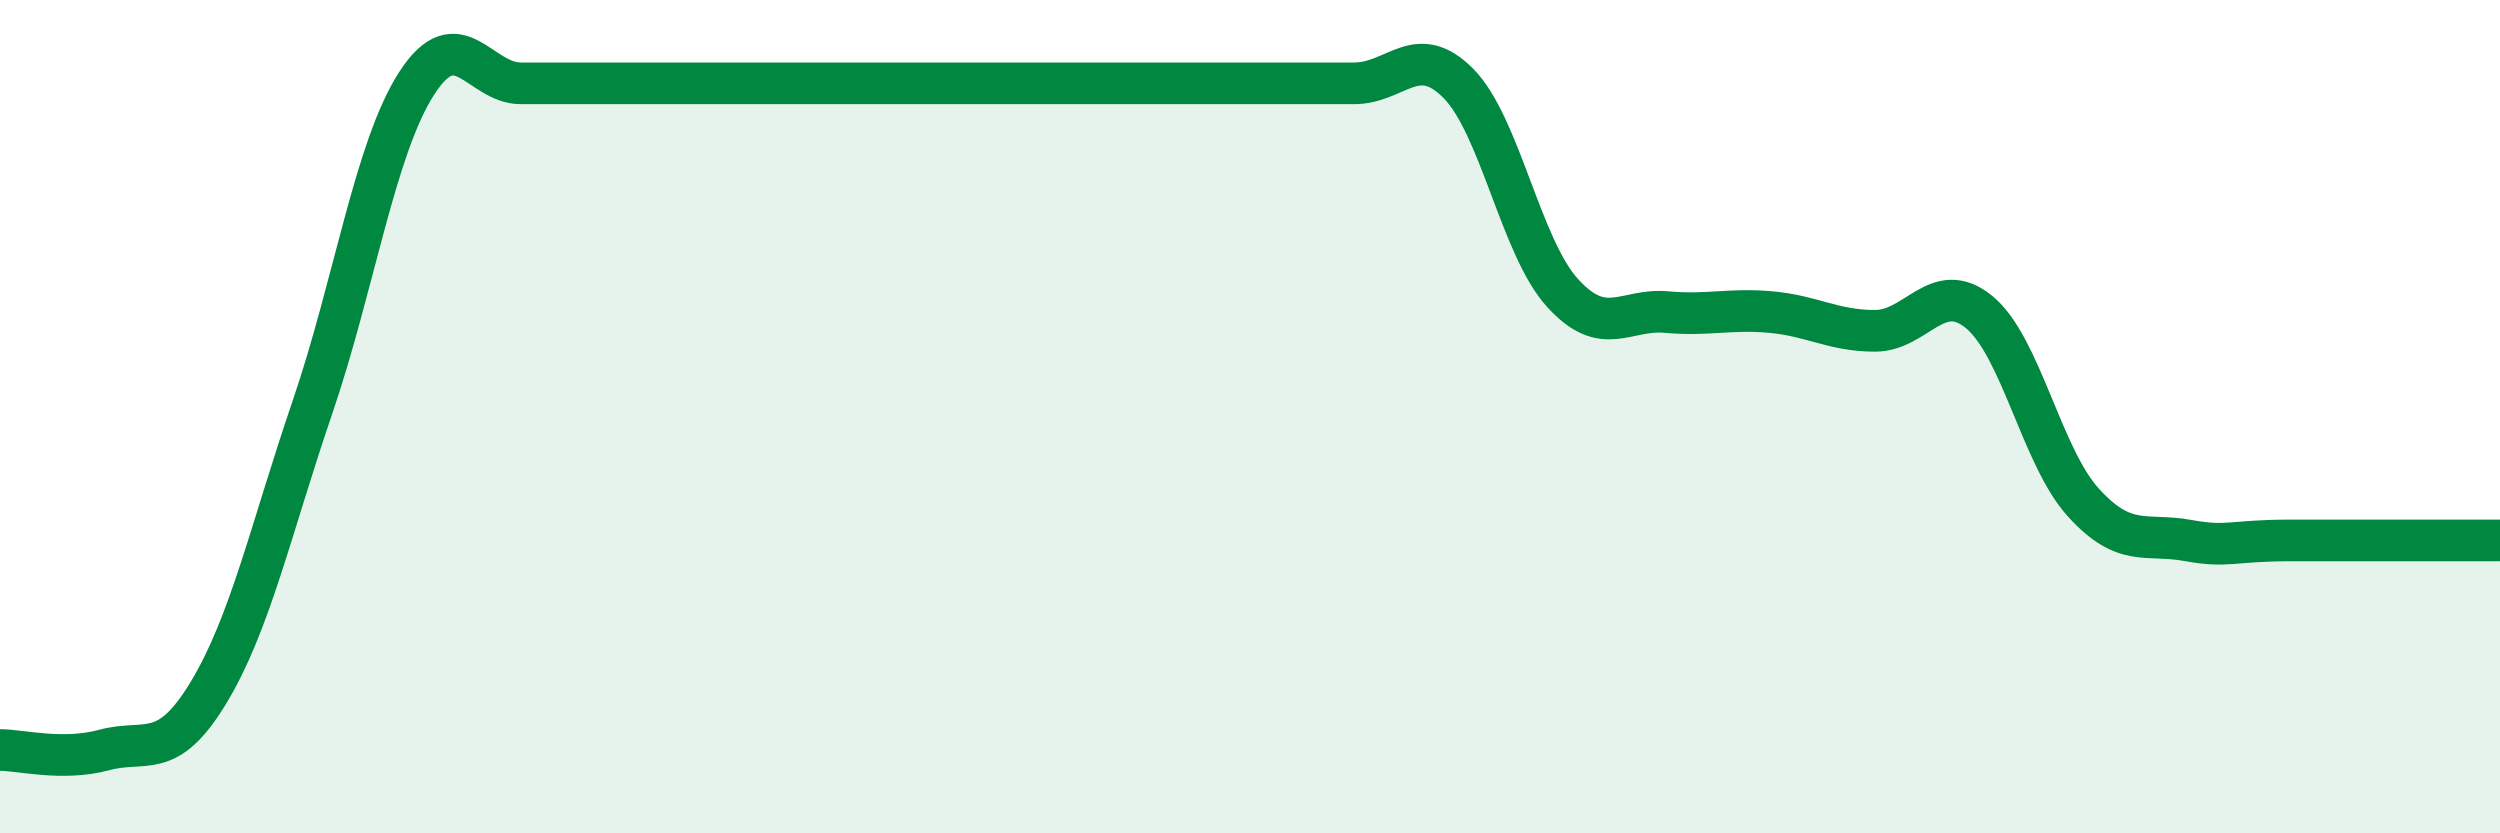 
    <svg width="60" height="20" viewBox="0 0 60 20" xmlns="http://www.w3.org/2000/svg">
      <path
        d="M 0,18 C 0.5,18 1.5,18.27 2.5,18 C 3.5,17.73 4,18.28 5,16.63 C 6,14.98 6.5,12.7 7.5,9.77 C 8.5,6.84 9,3.55 10,2 C 11,0.45 11.5,2 12.5,2 C 13.5,2 14,2 15,2 C 16,2 16.5,2 17.5,2 C 18.5,2 19,2 20,2 C 21,2 21.5,2 22.5,2 C 23.5,2 24,2 25,2 C 26,2 26.5,2 27.5,2 C 28.5,2 29,2 30,2 C 31,2 31.5,2 32.5,2 C 33.5,2 34,0.99 35,2 C 36,3.01 36.5,5.93 37.5,7.03 C 38.5,8.13 39,7.4 40,7.49 C 41,7.58 41.5,7.4 42.5,7.49 C 43.5,7.58 44,7.94 45,7.94 C 46,7.94 46.5,6.67 47.5,7.49 C 48.5,8.31 49,10.96 50,12.06 C 51,13.16 51.5,12.79 52.5,12.97 C 53.5,13.15 53.5,12.97 55,12.97 C 56.5,12.97 59,12.97 60,12.97L60 20L0 20Z"
        fill="#008740"
        opacity="0.1"
        stroke-linecap="round"
        stroke-linejoin="round"
      />
      <path
        d="M 0,18 C 0.5,18 1.5,18.27 2.5,18 C 3.5,17.73 4,18.28 5,16.63 C 6,14.98 6.5,12.7 7.5,9.77 C 8.5,6.84 9,3.55 10,2 C 11,0.45 11.5,2 12.5,2 C 13.5,2 14,2 15,2 C 16,2 16.5,2 17.5,2 C 18.5,2 19,2 20,2 C 21,2 21.5,2 22.5,2 C 23.5,2 24,2 25,2 C 26,2 26.5,2 27.5,2 C 28.5,2 29,2 30,2 C 31,2 31.5,2 32.5,2 C 33.5,2 34,0.99 35,2 C 36,3.01 36.5,5.93 37.5,7.03 C 38.5,8.13 39,7.4 40,7.49 C 41,7.58 41.5,7.4 42.5,7.49 C 43.5,7.58 44,7.94 45,7.94 C 46,7.94 46.5,6.67 47.5,7.49 C 48.5,8.31 49,10.96 50,12.06 C 51,13.16 51.5,12.79 52.5,12.97 C 53.5,13.15 53.5,12.97 55,12.97 C 56.5,12.97 59,12.97 60,12.97"
        stroke="#008740"
        stroke-width="1"
        fill="none"
        stroke-linecap="round"
        stroke-linejoin="round"
      />
    </svg>
  